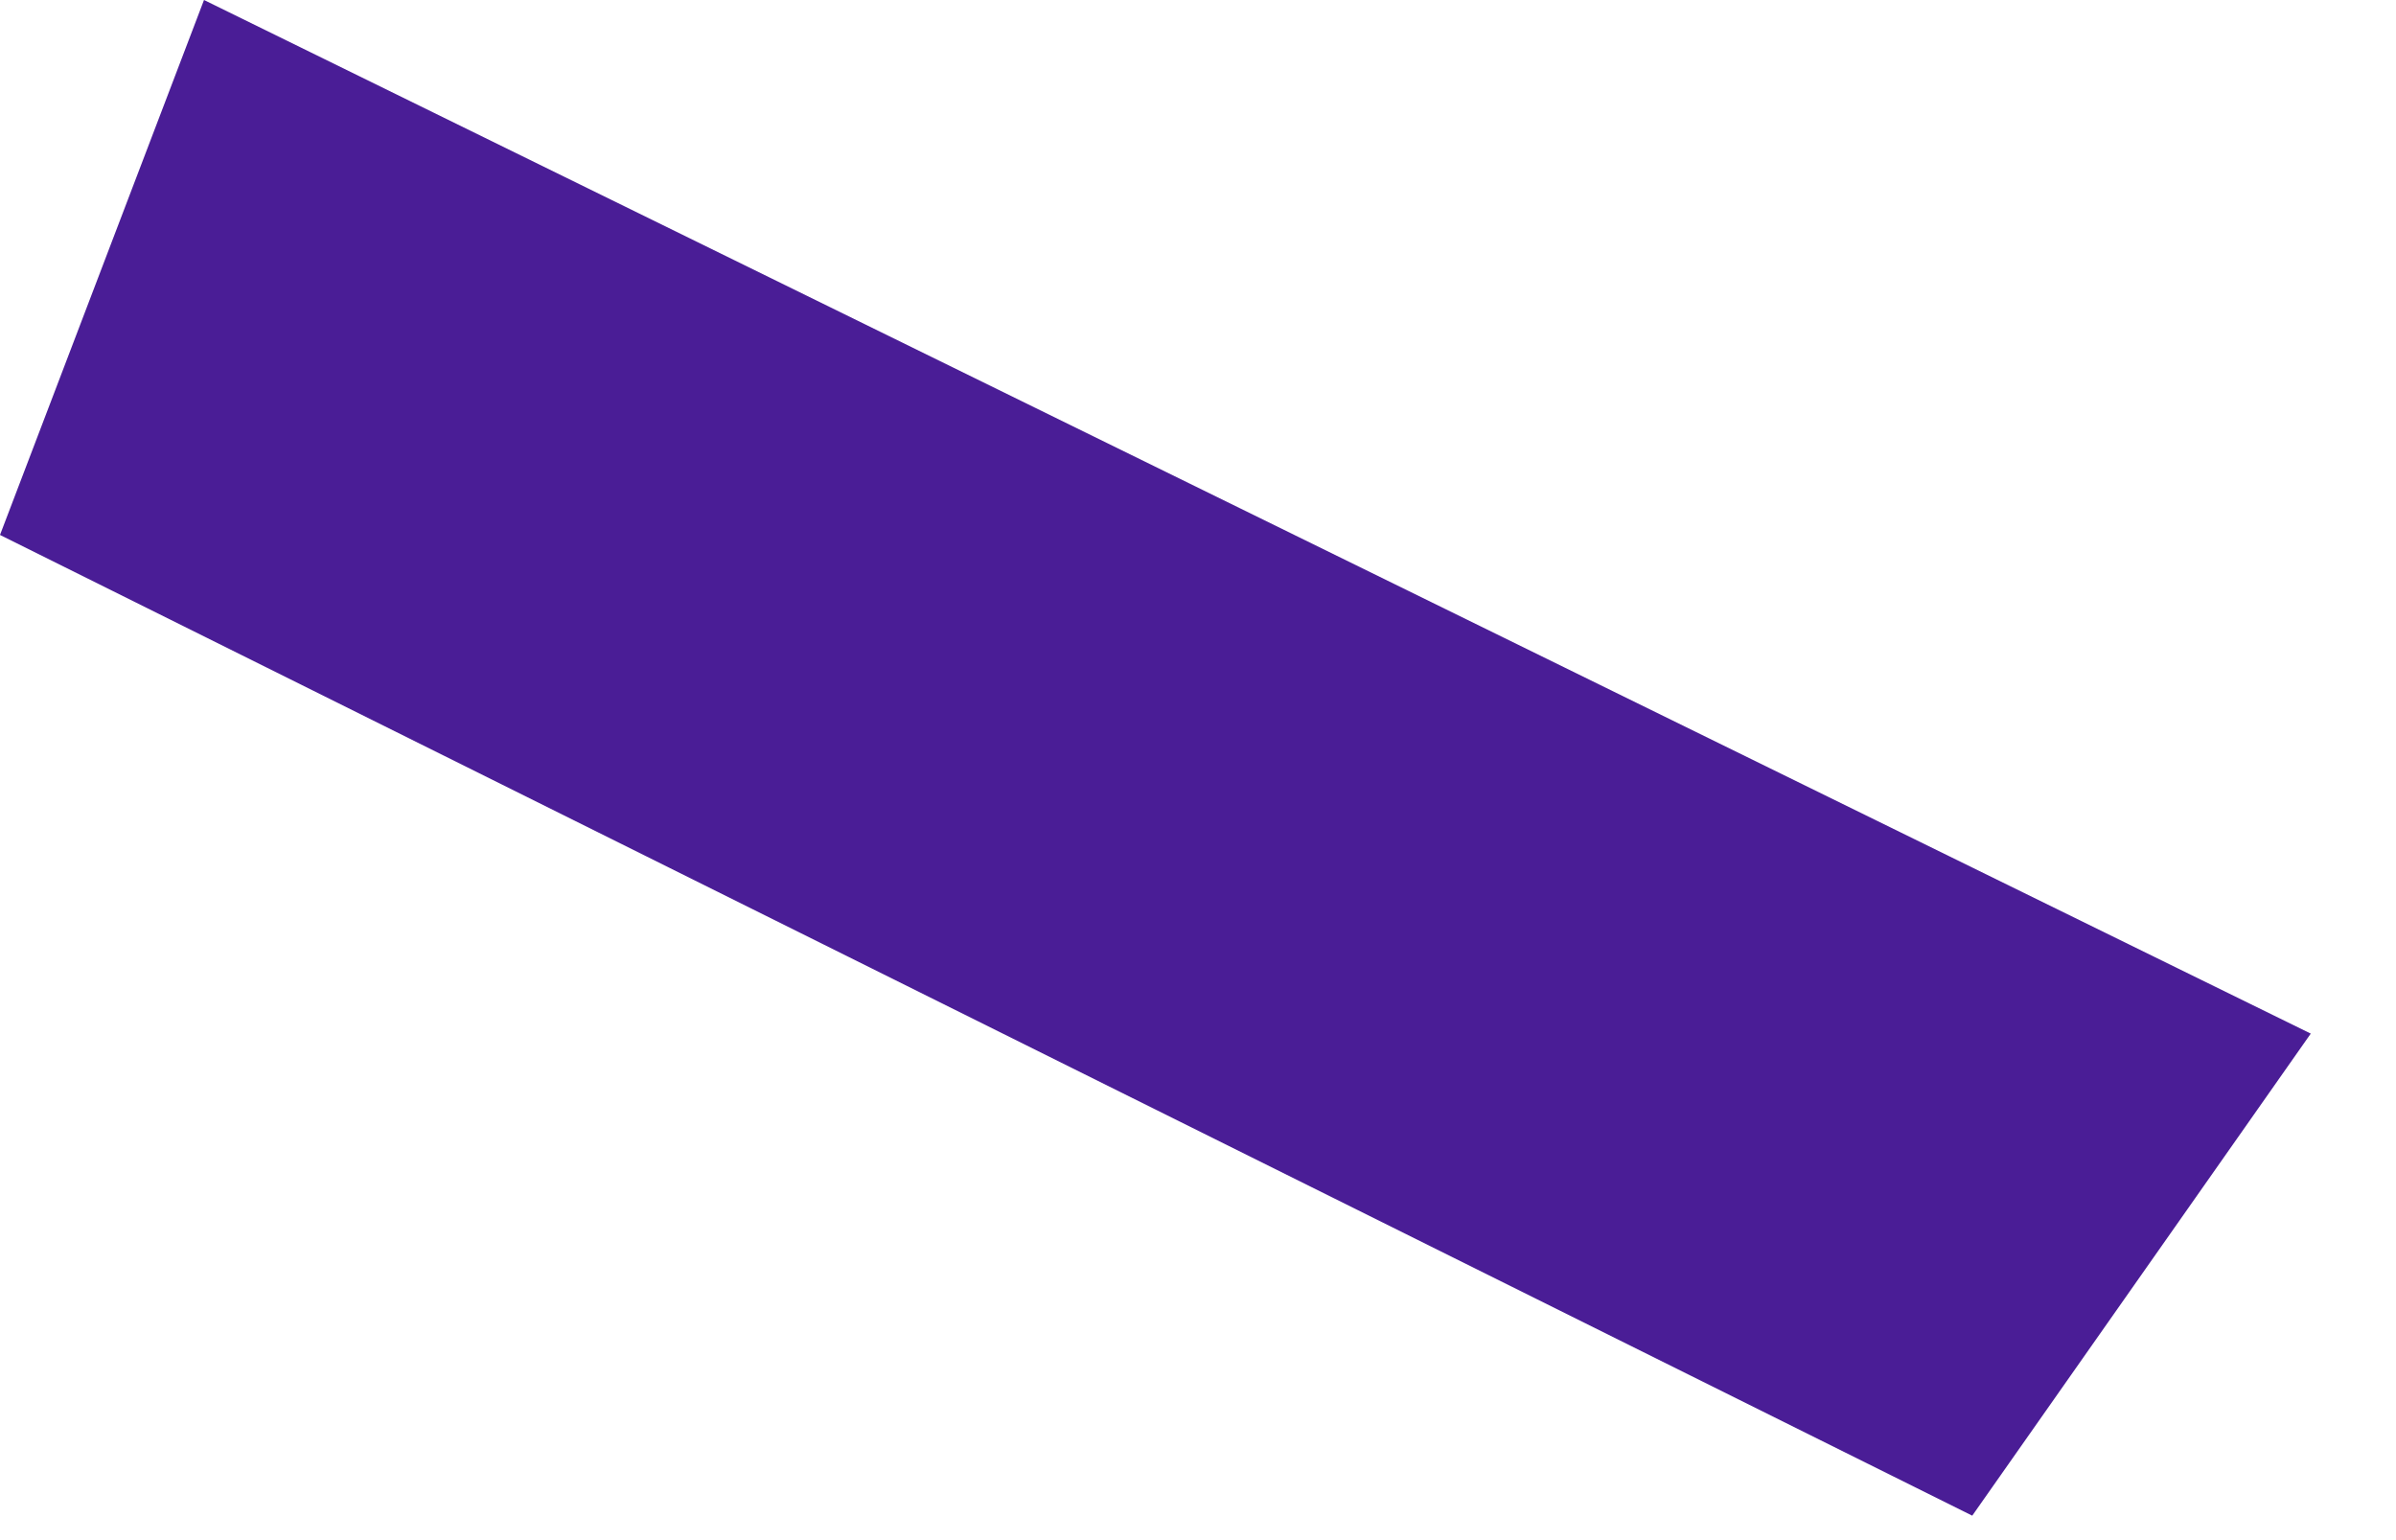 <?xml version="1.0" encoding="utf-8"?>
<svg xmlns="http://www.w3.org/2000/svg" fill="none" height="100%" overflow="visible" preserveAspectRatio="none" style="display: block;" viewBox="0 0 14 9" width="100%">
<path d="M11.524 8.857L0 3.126L1.192 0L13.502 6.04L11.524 8.857Z" fill="#4A1D96" id="Vector"/>
</svg>